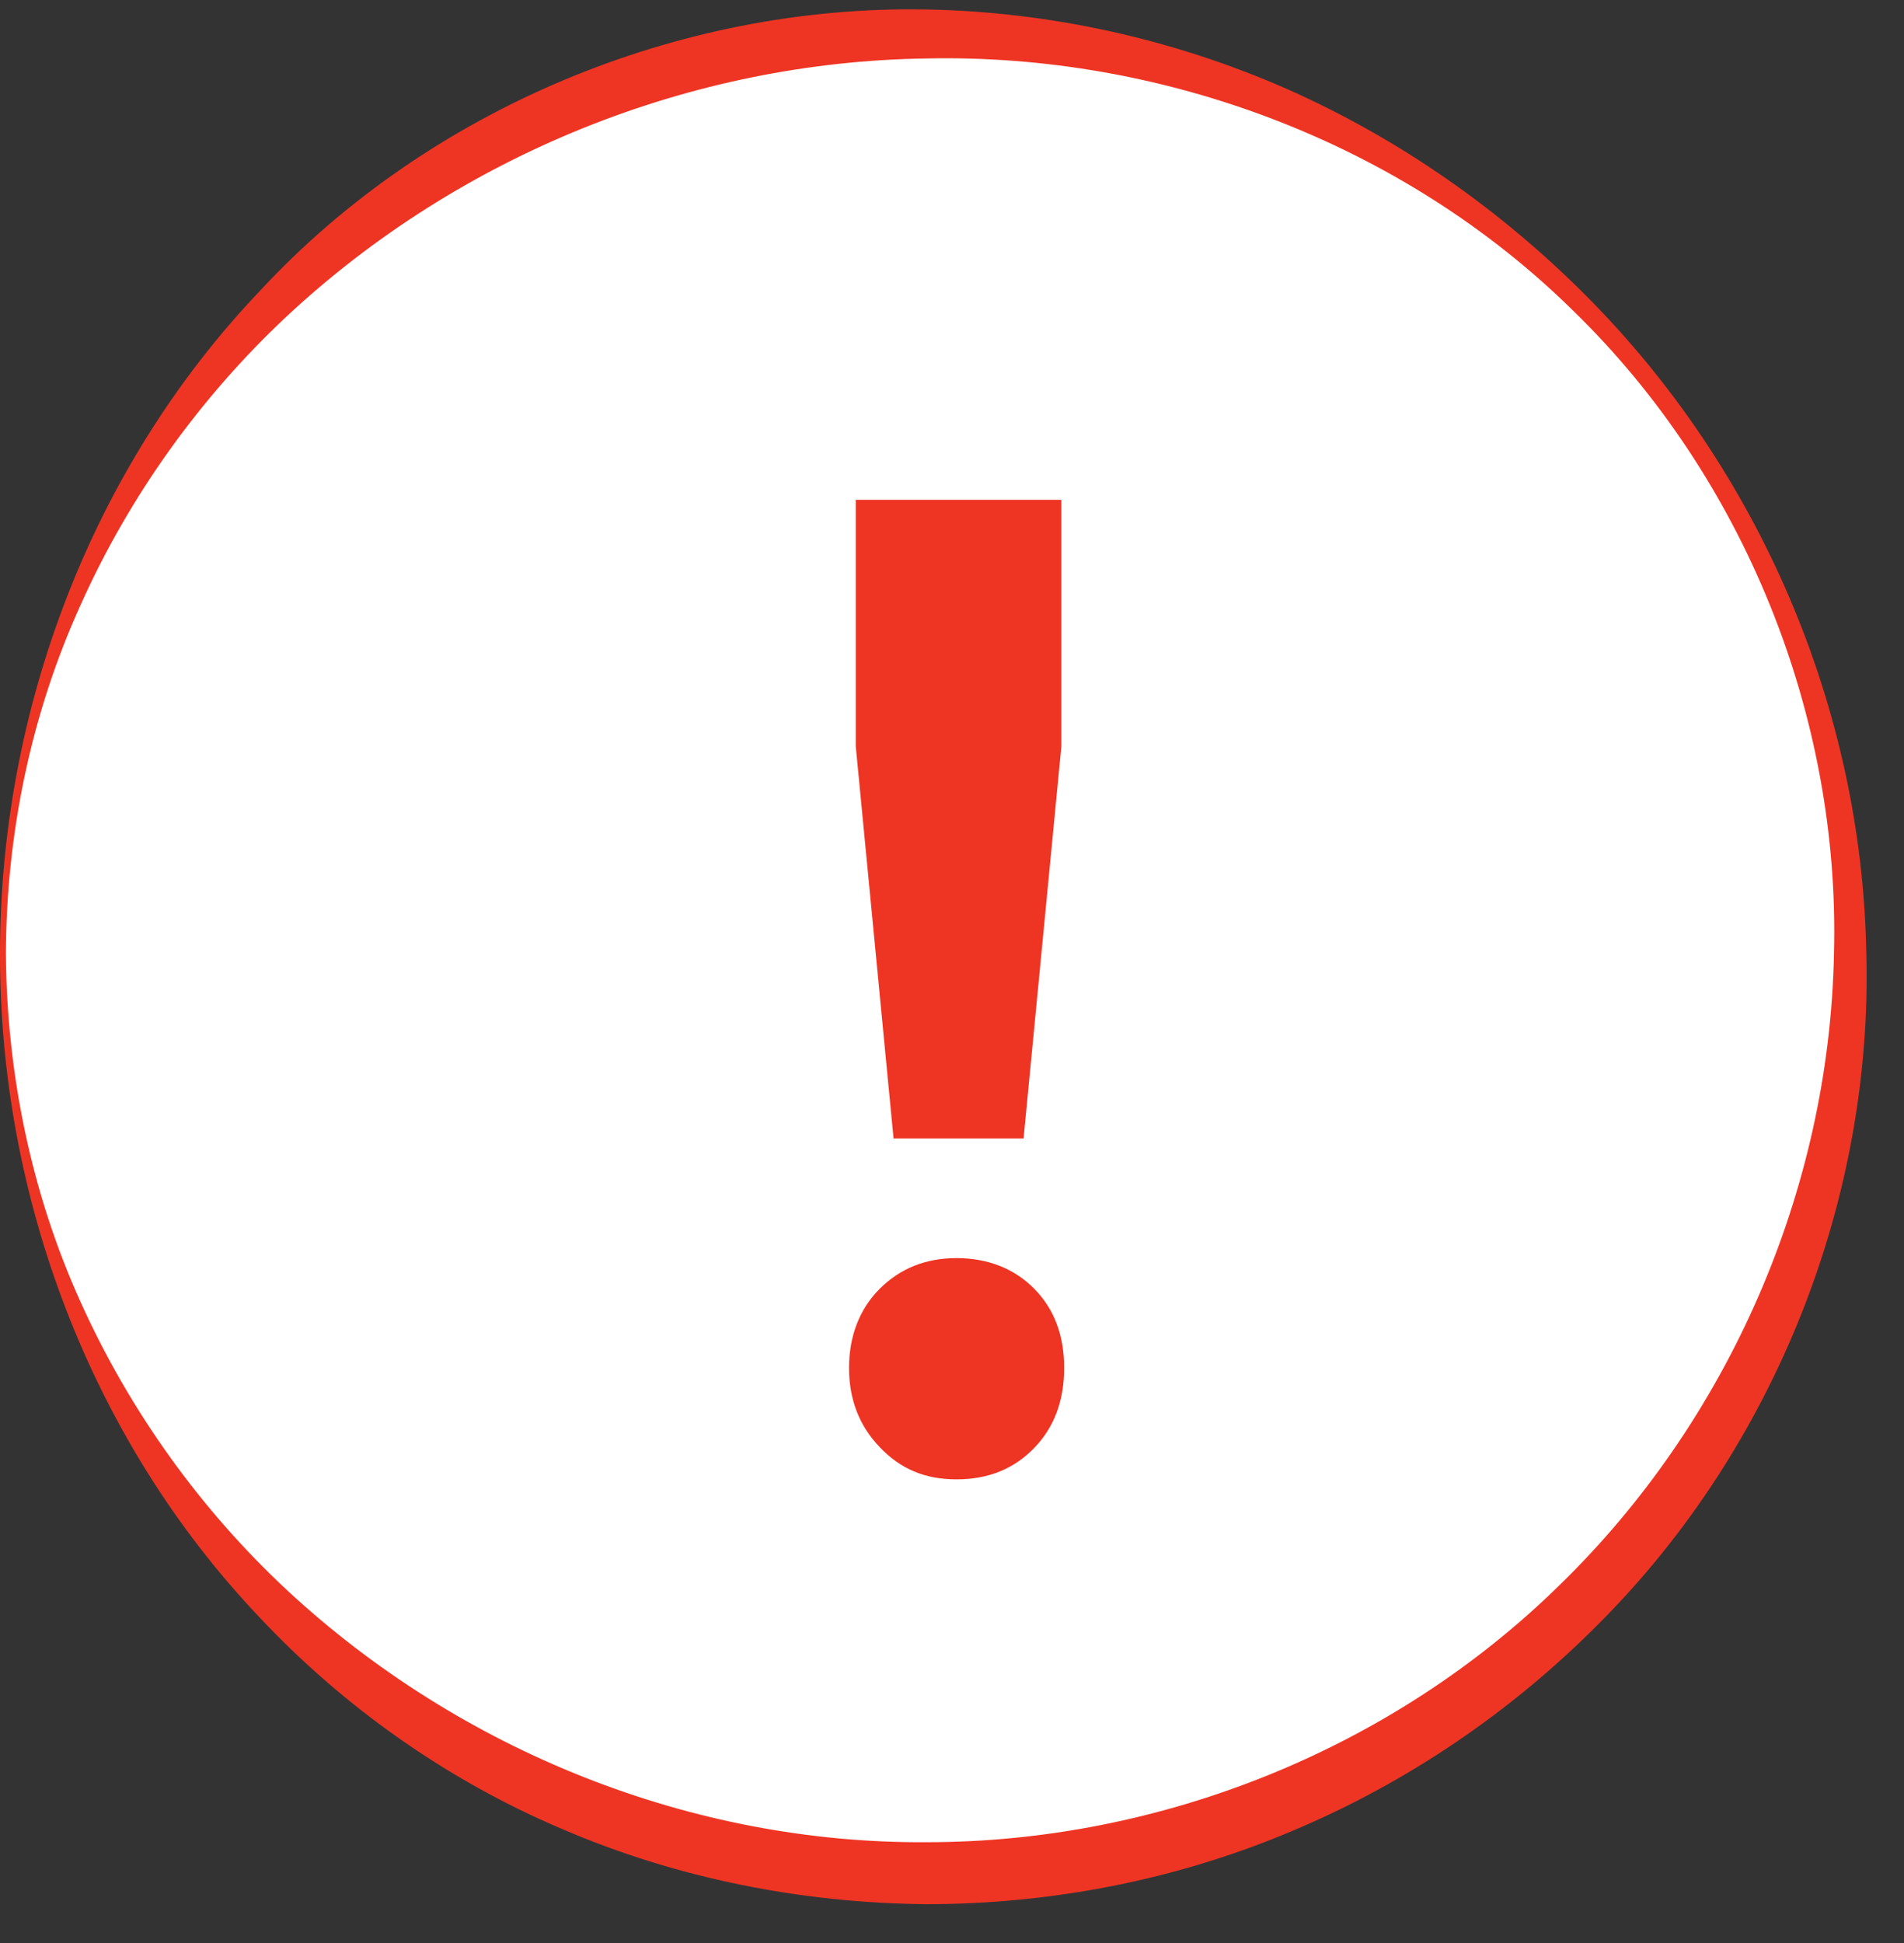 <svg xmlns="http://www.w3.org/2000/svg" width="49" height="50" viewBox="0 0 49 50" fill="none">
  <rect x="0" y="0" width="49" height="50" fill="#333333" stroke="none"/>
  <g clip-path="url(#clip0_2_509)">
    <path d="M23.848 48.204C36.974 48.204 47.614 37.61 47.614 24.542C47.614 11.473 36.974 0.88 23.848 0.88C10.722 0.88 0.081 11.473 0.081 24.542C0.081 37.61 10.722 48.204 23.848 48.204Z" fill="white"/>
    <path d="M2.69247e-06 24.542C2.69247e-06 18.343 2.312 12.075 6.702 7.471C11.021 2.818 17.45 0.122 23.848 0.244C27.041 0.304 30.205 1.011 33.105 2.283C36.005 3.565 38.621 5.402 40.831 7.623C45.262 12.075 47.918 18.212 48.03 24.532C48.202 30.841 45.688 37.231 41.155 41.773C38.904 44.045 36.207 45.882 33.237 47.124C30.276 48.376 27.052 49.001 23.837 49.001C20.623 48.971 17.409 48.335 14.459 47.063C11.508 45.811 8.841 43.924 6.672 41.612C2.302 37.009 -0.01 30.75 2.69247e-06 24.542ZM0.152 24.542C0.172 27.631 0.811 30.72 2.079 33.516C3.346 36.322 5.161 38.846 7.392 40.925C11.853 45.064 17.815 47.447 23.848 47.406C29.86 47.406 35.842 45.014 40.152 40.774C44.471 36.565 47.077 30.649 47.198 24.542C47.361 18.444 44.897 12.277 40.476 7.986C36.076 3.656 29.891 1.374 23.848 1.505C17.784 1.586 11.833 3.989 7.381 8.138C5.161 10.217 3.336 12.751 2.079 15.557C0.801 18.364 0.162 21.453 0.152 24.542Z" fill="#EE3524"/>
    <path d="M26.616 33.163C27.133 33.688 27.386 34.364 27.386 35.202C27.386 36.04 27.133 36.726 26.616 37.261C26.099 37.796 25.439 38.069 24.618 38.069C23.797 38.069 23.168 37.796 22.641 37.241C22.114 36.696 21.85 36.01 21.85 35.202C21.85 34.394 22.114 33.688 22.641 33.163C23.168 32.638 23.827 32.375 24.618 32.375C25.409 32.375 26.099 32.638 26.616 33.163ZM22.033 12.862H27.315V19.202L26.342 29.297H22.996L22.023 19.202V12.862H22.033Z" fill="#EE3524"/>
  </g>
  <defs>
    <clipPath id="clip0_2_509">
      <rect width="48.04" height="48.768" fill="white" transform="translate(0 0.244)"/>
    </clipPath>
  </defs>
</svg>
